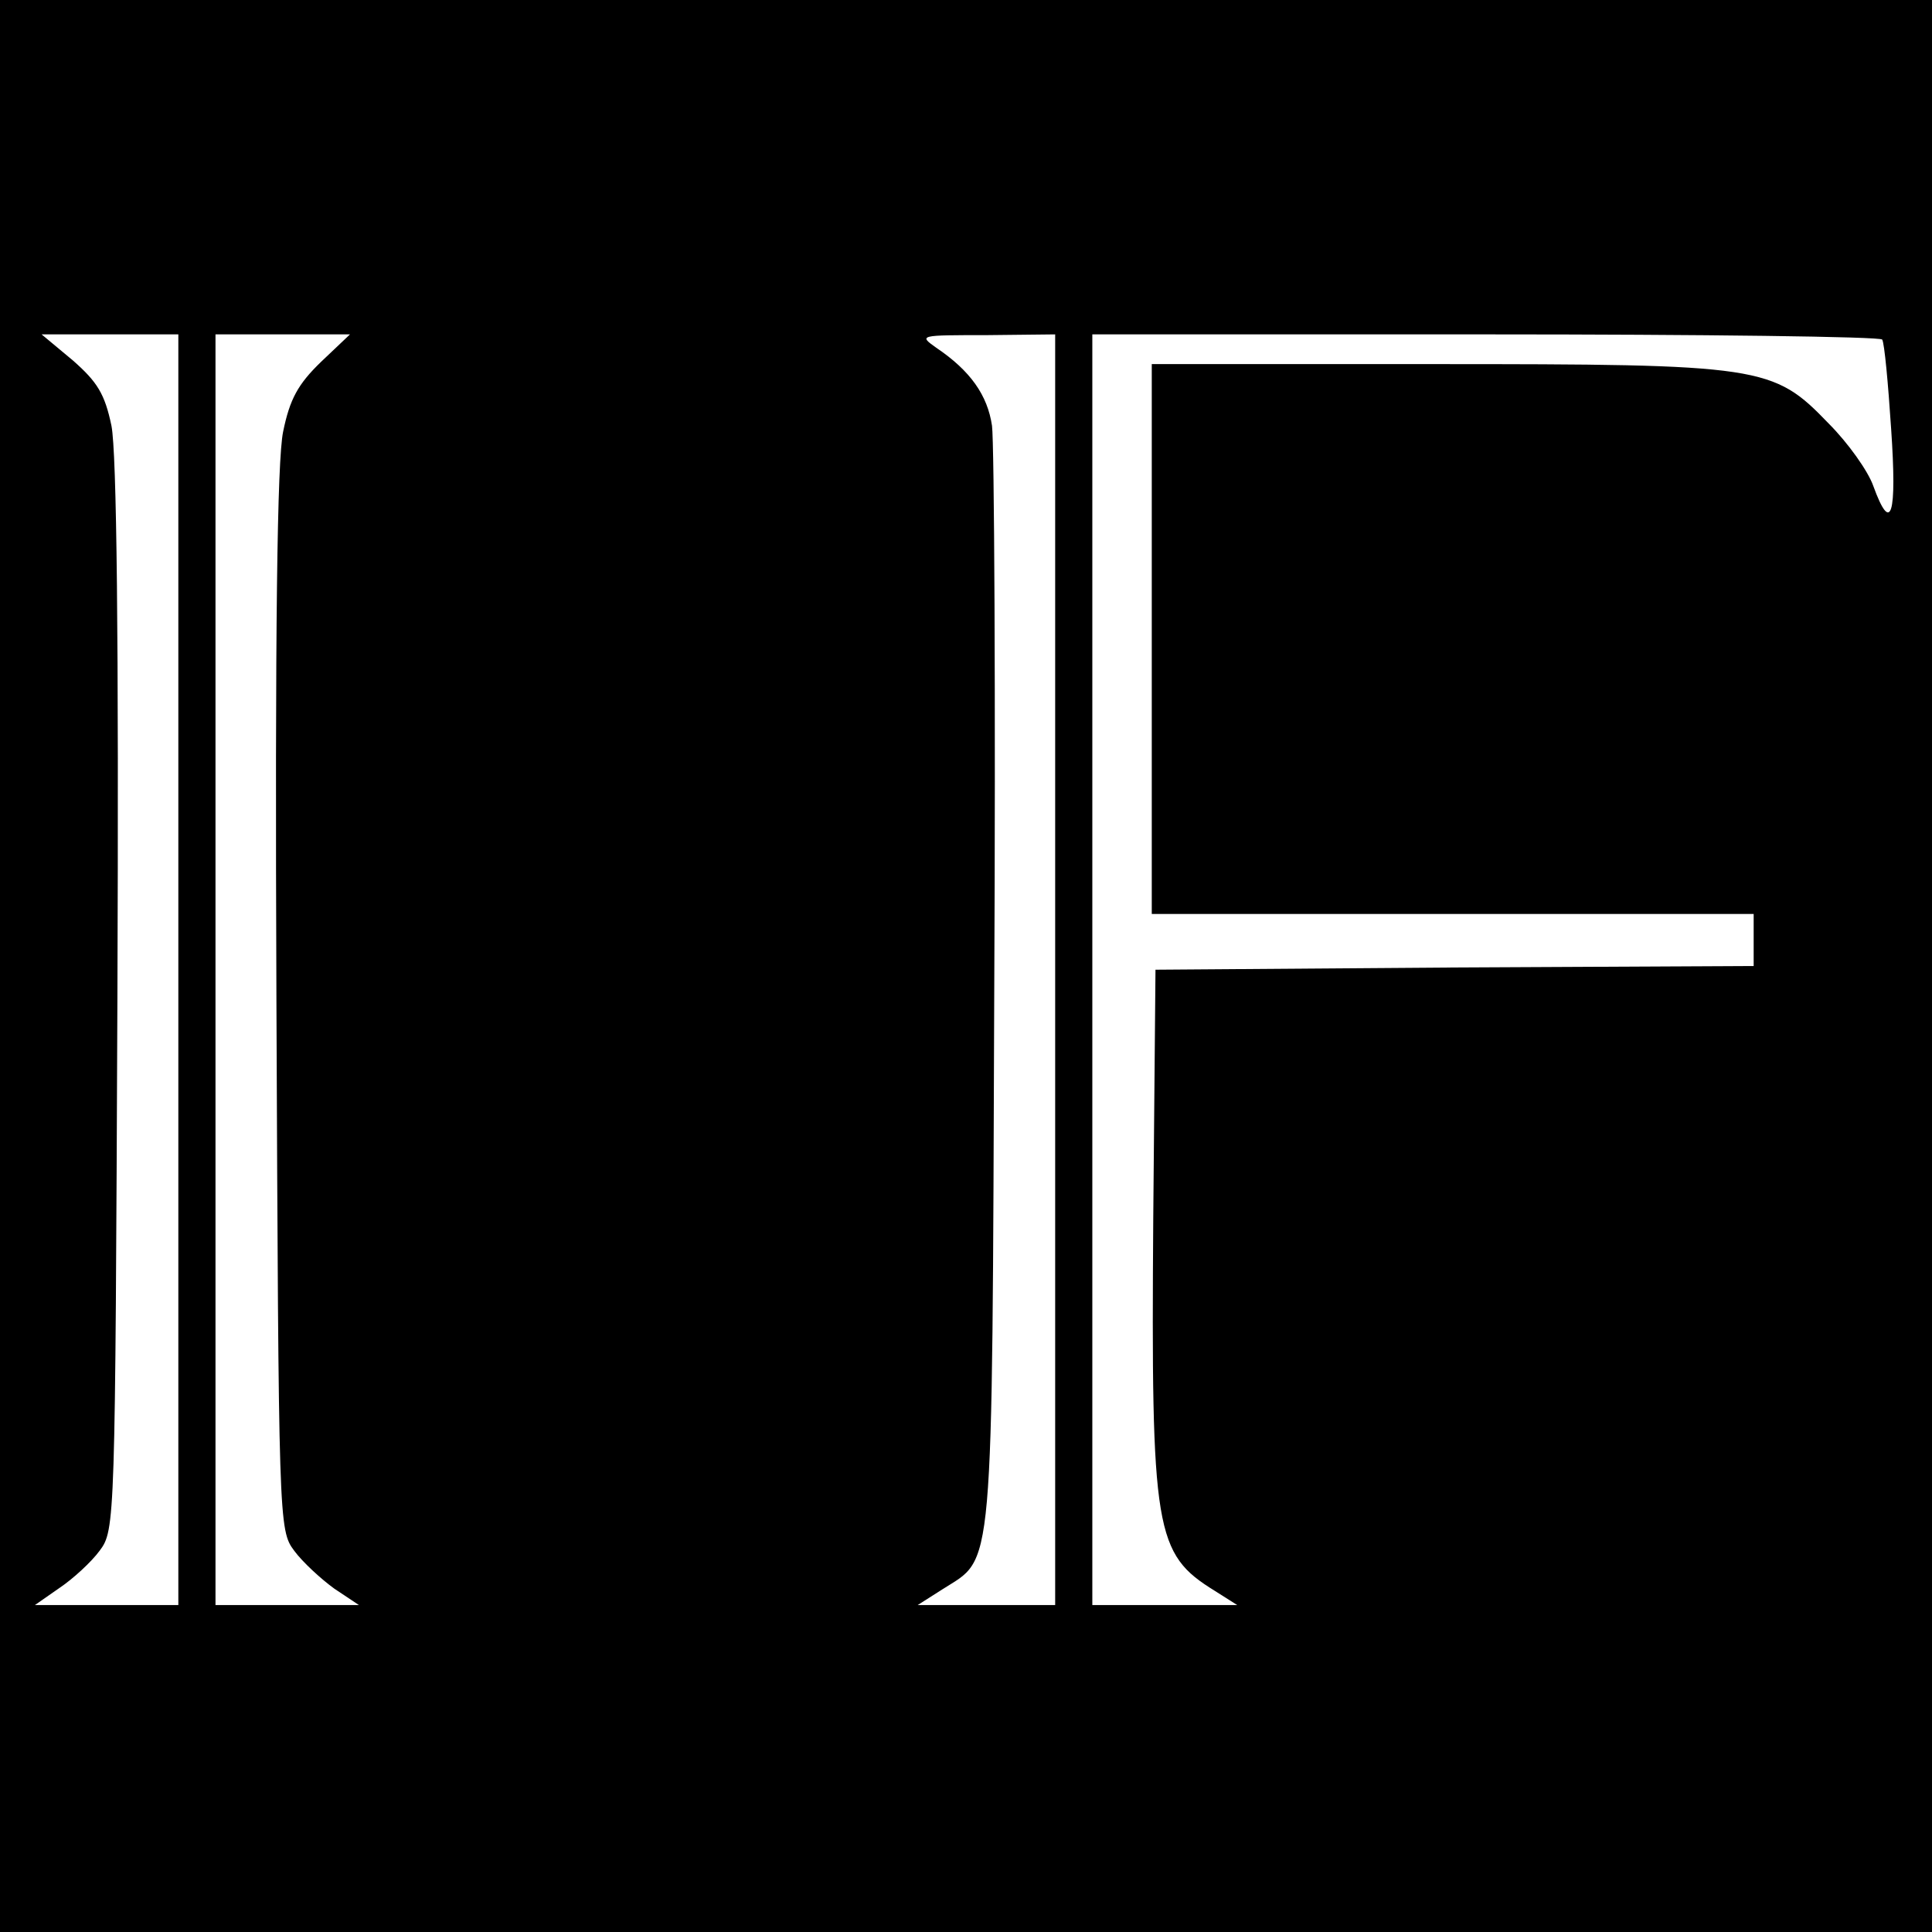 <?xml version="1.0" standalone="no"?>
<!DOCTYPE svg PUBLIC "-//W3C//DTD SVG 20010904//EN"
 "http://www.w3.org/TR/2001/REC-SVG-20010904/DTD/svg10.dtd">
<svg version="1.0" xmlns="http://www.w3.org/2000/svg"
 width="260pt" height="260pt" viewBox="0 0 260 260"
 preserveAspectRatio="xMidYMid meet">
<g transform="translate(0,260) scale(0.1,-0.1)"
fill="#000000" stroke="none">
<path d="M0 1300 l0 -1300 1300 0 1300 0 0 1300 0 1300 -1300 0 -1300 0 0
-1300z m240 -5 l0 -855 -96 0 -97 0 33 23 c18 12 43 35 54 50 21 28 21 36 24
745 2 489 -1 733 -8 769 -9 43 -19 59 -52 88 l-42 35 92 0 92 0 0 -855z m192
818 c-31 -30 -42 -50 -51 -94 -8 -39 -11 -260 -9 -766 3 -704 3 -712 24 -740
11 -15 36 -38 54 -51 l33 -22 -97 0 -96 0 0 855 0 855 90 0 91 0 -39 -37z
m988 -818 l0 -855 -92 0 -93 0 33 21 c70 45 67 4 70 804 2 396 0 739 -3 762
-6 41 -29 74 -75 105 -24 17 -23 17 68 17 l92 1 0 -855z m1113 848 c3 -5 8
-59 12 -120 8 -117 0 -143 -24 -77 -7 20 -34 58 -60 84 -75 78 -89 80 -533 80
l-378 0 0 -370 0 -370 405 0 405 0 0 -35 0 -35 -402 -2 -403 -3 -3 -334 c-3
-423 2 -452 83 -502 l30 -19 -97 0 -98 0 0 855 0 855 529 0 c292 0 532 -3 534
-7z"/>
</g>
</svg>
